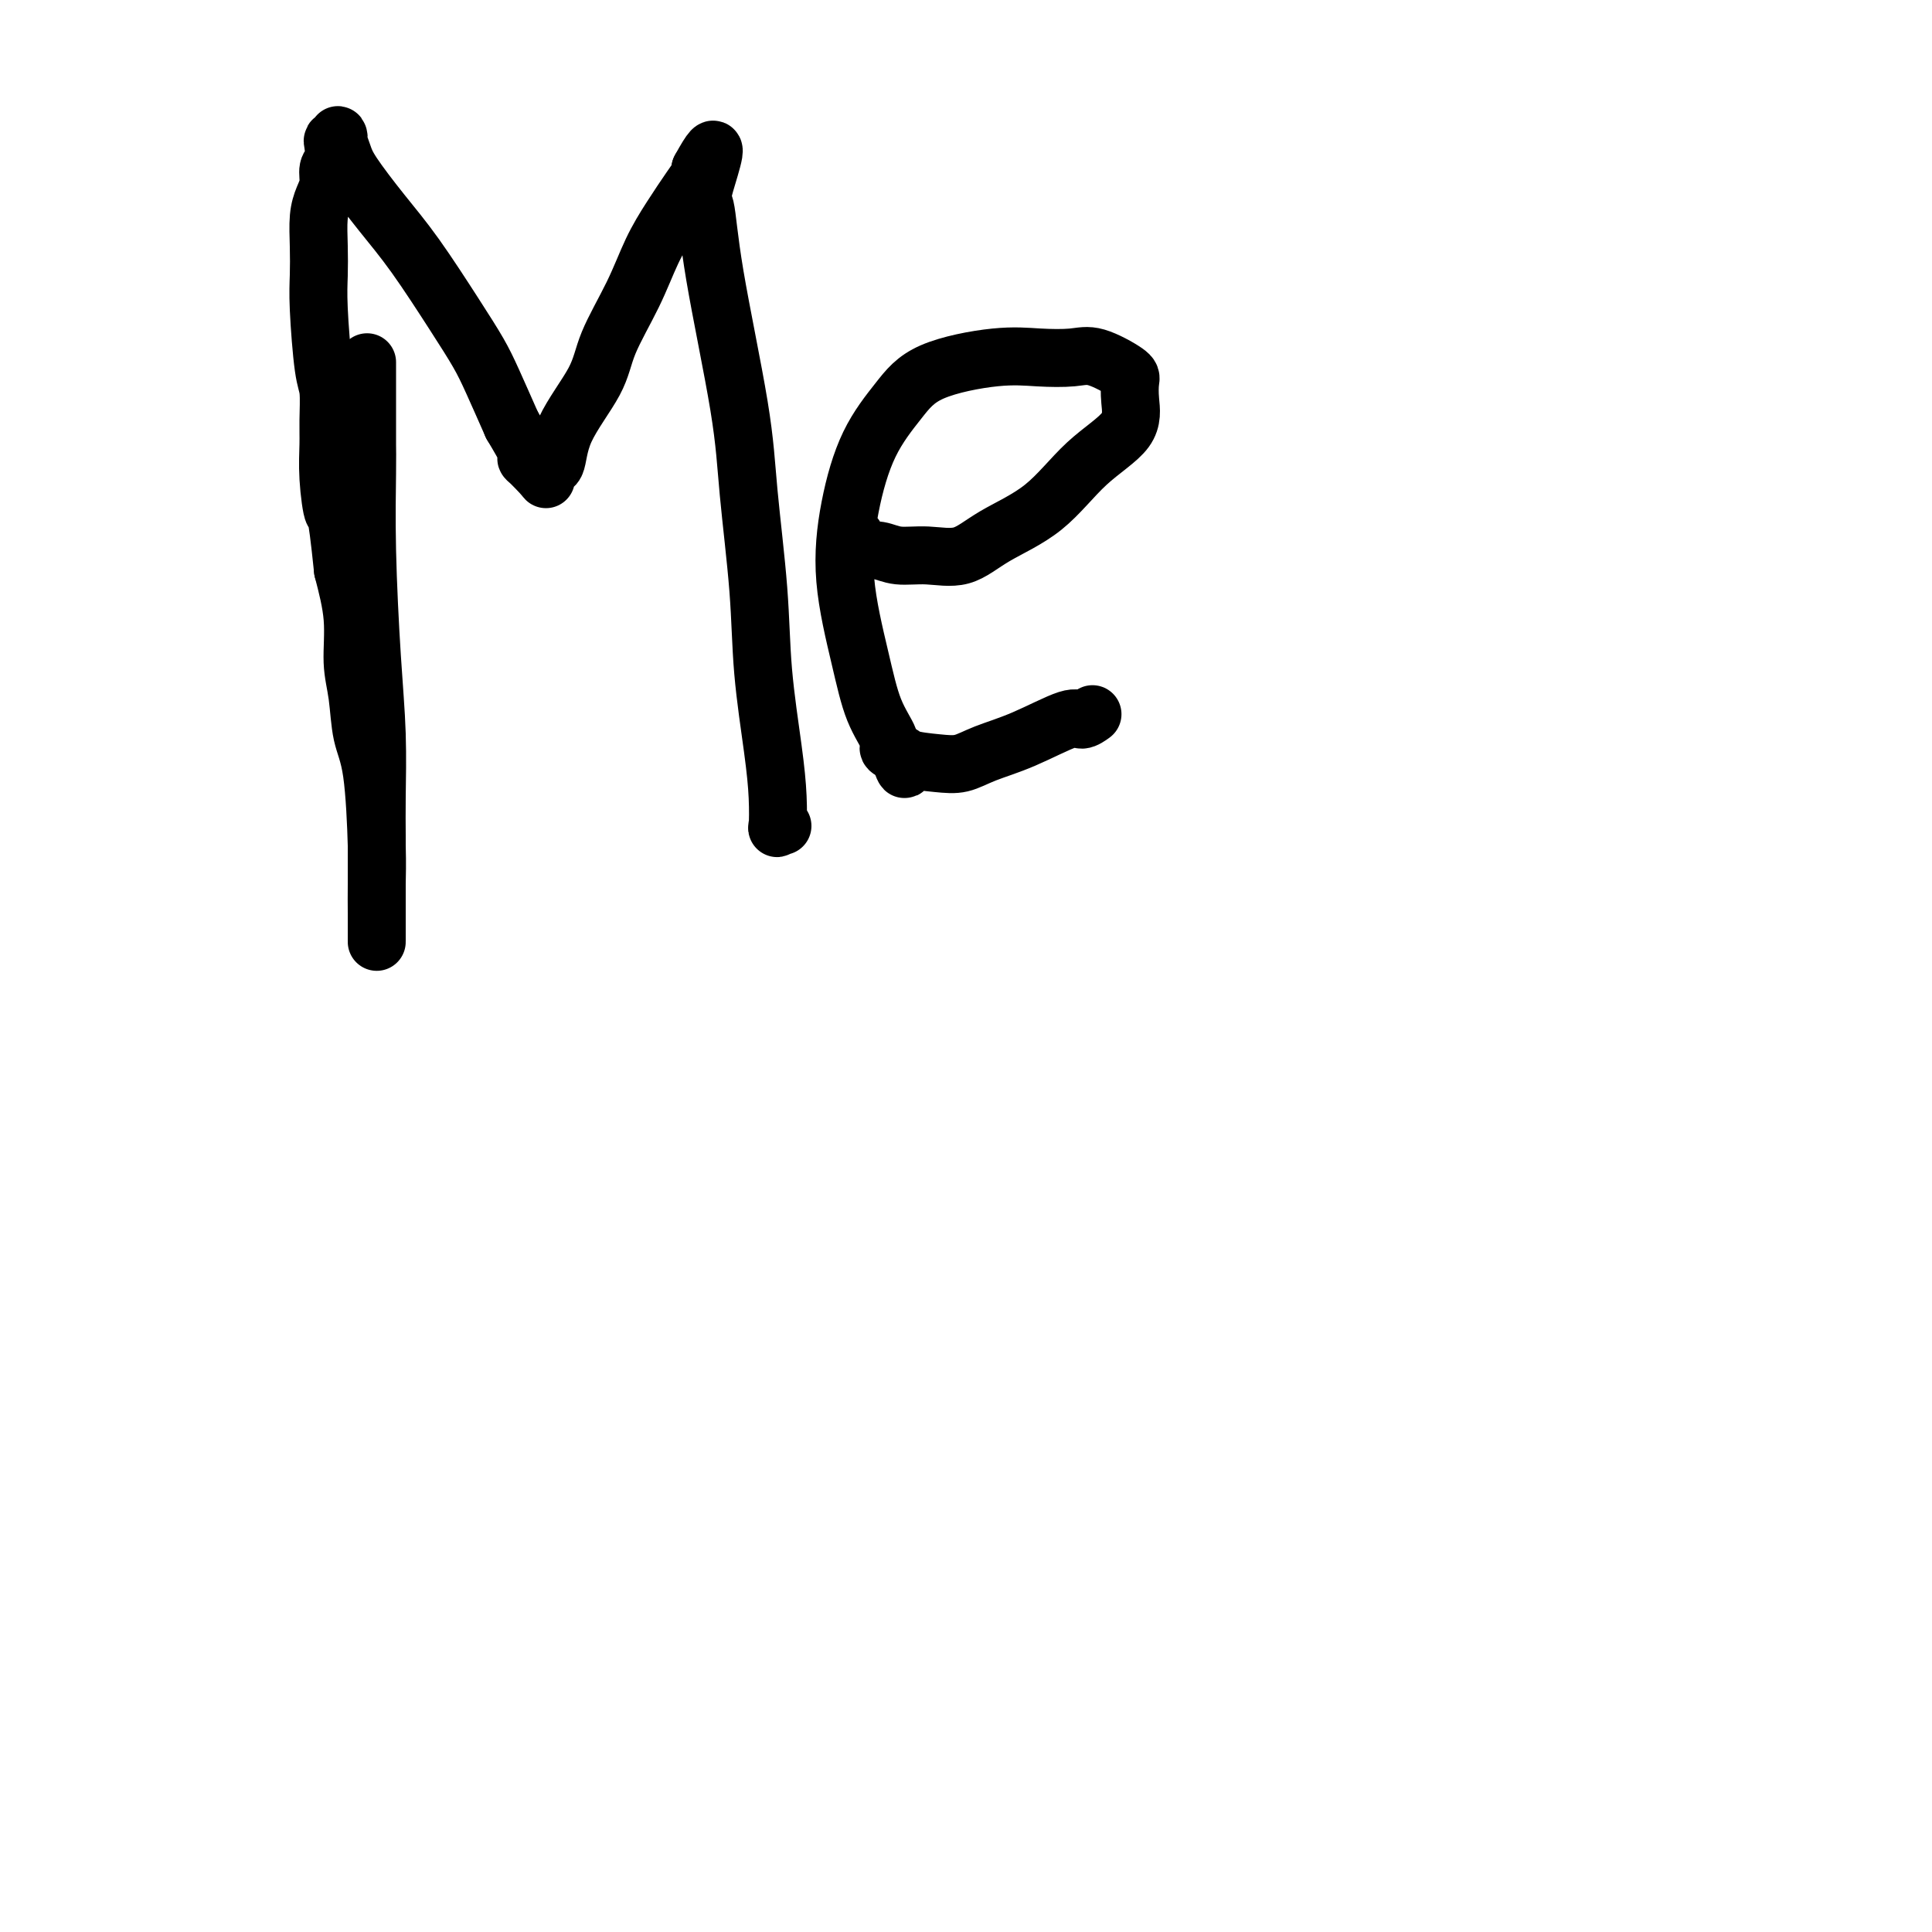 <svg viewBox='0 0 400 400' version='1.1' xmlns='http://www.w3.org/2000/svg' xmlns:xlink='http://www.w3.org/1999/xlink'><g fill='none' stroke='#000000' stroke-width='12' stroke-linecap='round' stroke-linejoin='round'><path d='M76,75c-0.000,4.768 -0.001,9.536 0,12c0.001,2.464 0.003,2.624 0,3c-0.003,0.376 -0.011,0.968 0,2c0.011,1.032 0.041,2.504 0,6c-0.041,3.496 -0.155,9.016 0,16c0.155,6.984 0.577,15.433 1,22c0.423,6.567 0.845,11.251 1,16c0.155,4.749 0.041,9.564 0,13c-0.041,3.436 -0.011,5.492 0,8c0.011,2.508 0.003,5.467 0,9c-0.003,3.533 -0.001,7.641 0,10c0.001,2.359 0.000,2.970 0,3c-0.000,0.030 -0.000,-0.520 0,-1c0.000,-0.480 -0.000,-0.889 0,-1c0.000,-0.111 0.001,0.077 0,0c-0.001,-0.077 -0.002,-0.417 0,-1c0.002,-0.583 0.008,-1.408 0,-3c-0.008,-1.592 -0.029,-3.950 0,-6c0.029,-2.050 0.109,-3.791 0,-8c-0.109,-4.209 -0.406,-10.887 -1,-15c-0.594,-4.113 -1.485,-5.660 -2,-8c-0.515,-2.340 -0.653,-5.473 -1,-8c-0.347,-2.527 -0.901,-4.450 -1,-7c-0.099,-2.550 0.257,-5.729 0,-9c-0.257,-3.271 -1.129,-6.636 -2,-10'/><path d='M71,118c-1.475,-14.303 -1.662,-11.562 -2,-12c-0.338,-0.438 -0.825,-4.055 -1,-7c-0.175,-2.945 -0.036,-5.217 0,-7c0.036,-1.783 -0.029,-3.077 0,-5c0.029,-1.923 0.151,-4.477 0,-6c-0.151,-1.523 -0.577,-2.017 -1,-5c-0.423,-2.983 -0.843,-8.454 -1,-12c-0.157,-3.546 -0.052,-5.165 0,-7c0.052,-1.835 0.051,-3.885 0,-6c-0.051,-2.115 -0.154,-4.295 0,-6c0.154,-1.705 0.563,-2.936 1,-4c0.437,-1.064 0.901,-1.960 1,-3c0.099,-1.040 -0.166,-2.225 0,-3c0.166,-0.775 0.763,-1.140 1,-2c0.237,-0.860 0.115,-2.215 0,-3c-0.115,-0.785 -0.224,-1.000 0,-1c0.224,0.000 0.781,0.215 1,0c0.219,-0.215 0.101,-0.861 0,-1c-0.101,-0.139 -0.183,0.228 0,1c0.183,0.772 0.631,1.951 1,3c0.369,1.049 0.658,1.970 2,4c1.342,2.030 3.737,5.169 6,8c2.263,2.831 4.394,5.355 7,9c2.606,3.645 5.688,8.410 8,12c2.312,3.590 3.853,6.005 5,8c1.147,1.995 1.899,3.570 3,6c1.101,2.430 2.550,5.715 4,9'/><path d='M106,88c6.240,10.401 3.339,7.405 3,7c-0.339,-0.405 1.883,1.783 3,3c1.117,1.217 1.129,1.465 1,1c-0.129,-0.465 -0.399,-1.642 0,-2c0.399,-0.358 1.468,0.102 2,-1c0.532,-1.102 0.529,-3.766 2,-7c1.471,-3.234 4.416,-7.038 6,-10c1.584,-2.962 1.807,-5.083 3,-8c1.193,-2.917 3.357,-6.631 5,-10c1.643,-3.369 2.766,-6.395 4,-9c1.234,-2.605 2.578,-4.791 4,-7c1.422,-2.209 2.921,-4.441 4,-6c1.079,-1.559 1.737,-2.445 2,-3c0.263,-0.555 0.132,-0.777 0,-1'/><path d='M145,35c4.880,-8.935 2.080,-0.772 1,3c-1.080,3.772 -0.440,3.152 0,5c0.440,1.848 0.680,6.162 2,14c1.320,7.838 3.719,19.198 5,27c1.281,7.802 1.443,12.044 2,18c0.557,5.956 1.508,13.625 2,20c0.492,6.375 0.523,11.456 1,17c0.477,5.544 1.399,11.552 2,16c0.601,4.448 0.879,7.335 1,10c0.121,2.665 0.084,5.106 0,6c-0.084,0.894 -0.215,0.241 0,0c0.215,-0.241 0.776,-0.069 1,0c0.224,0.069 0.112,0.034 0,0'/><path d='M176,110c0.321,0.229 0.643,0.458 1,1c0.357,0.542 0.750,1.398 1,2c0.250,0.602 0.358,0.949 1,1c0.642,0.051 1.819,-0.193 3,0c1.181,0.193 2.368,0.825 4,1c1.632,0.175 3.710,-0.107 6,0c2.290,0.107 4.793,0.603 7,0c2.207,-0.603 4.118,-2.306 7,-4c2.882,-1.694 6.733,-3.378 10,-6c3.267,-2.622 5.948,-6.181 9,-9c3.052,-2.819 6.473,-4.896 8,-7c1.527,-2.104 1.160,-4.234 1,-6c-0.160,-1.766 -0.112,-3.166 0,-4c0.112,-0.834 0.288,-1.101 -1,-2c-1.288,-0.899 -4.041,-2.430 -6,-3c-1.959,-0.570 -3.123,-0.179 -5,0c-1.877,0.179 -4.466,0.145 -7,0c-2.534,-0.145 -5.014,-0.401 -9,0c-3.986,0.401 -9.477,1.460 -13,3c-3.523,1.540 -5.079,3.562 -7,6c-1.921,2.438 -4.209,5.291 -6,9c-1.791,3.709 -3.085,8.275 -4,13c-0.915,4.725 -1.452,9.609 -1,15c0.452,5.391 1.892,11.290 3,16c1.108,4.710 1.885,8.232 3,11c1.115,2.768 2.570,4.784 3,6c0.430,1.216 -0.163,1.633 0,2c0.163,0.367 1.081,0.683 2,1'/><path d='M186,156c1.947,5.810 1.316,2.336 1,1c-0.316,-1.336 -0.315,-0.533 1,0c1.315,0.533 3.946,0.797 6,1c2.054,0.203 3.533,0.346 5,0c1.467,-0.346 2.922,-1.182 5,-2c2.078,-0.818 4.778,-1.617 8,-3c3.222,-1.383 6.967,-3.350 9,-4c2.033,-0.650 2.355,0.017 3,0c0.645,-0.017 1.613,-0.719 2,-1c0.387,-0.281 0.194,-0.140 0,0'/></g>
</svg>